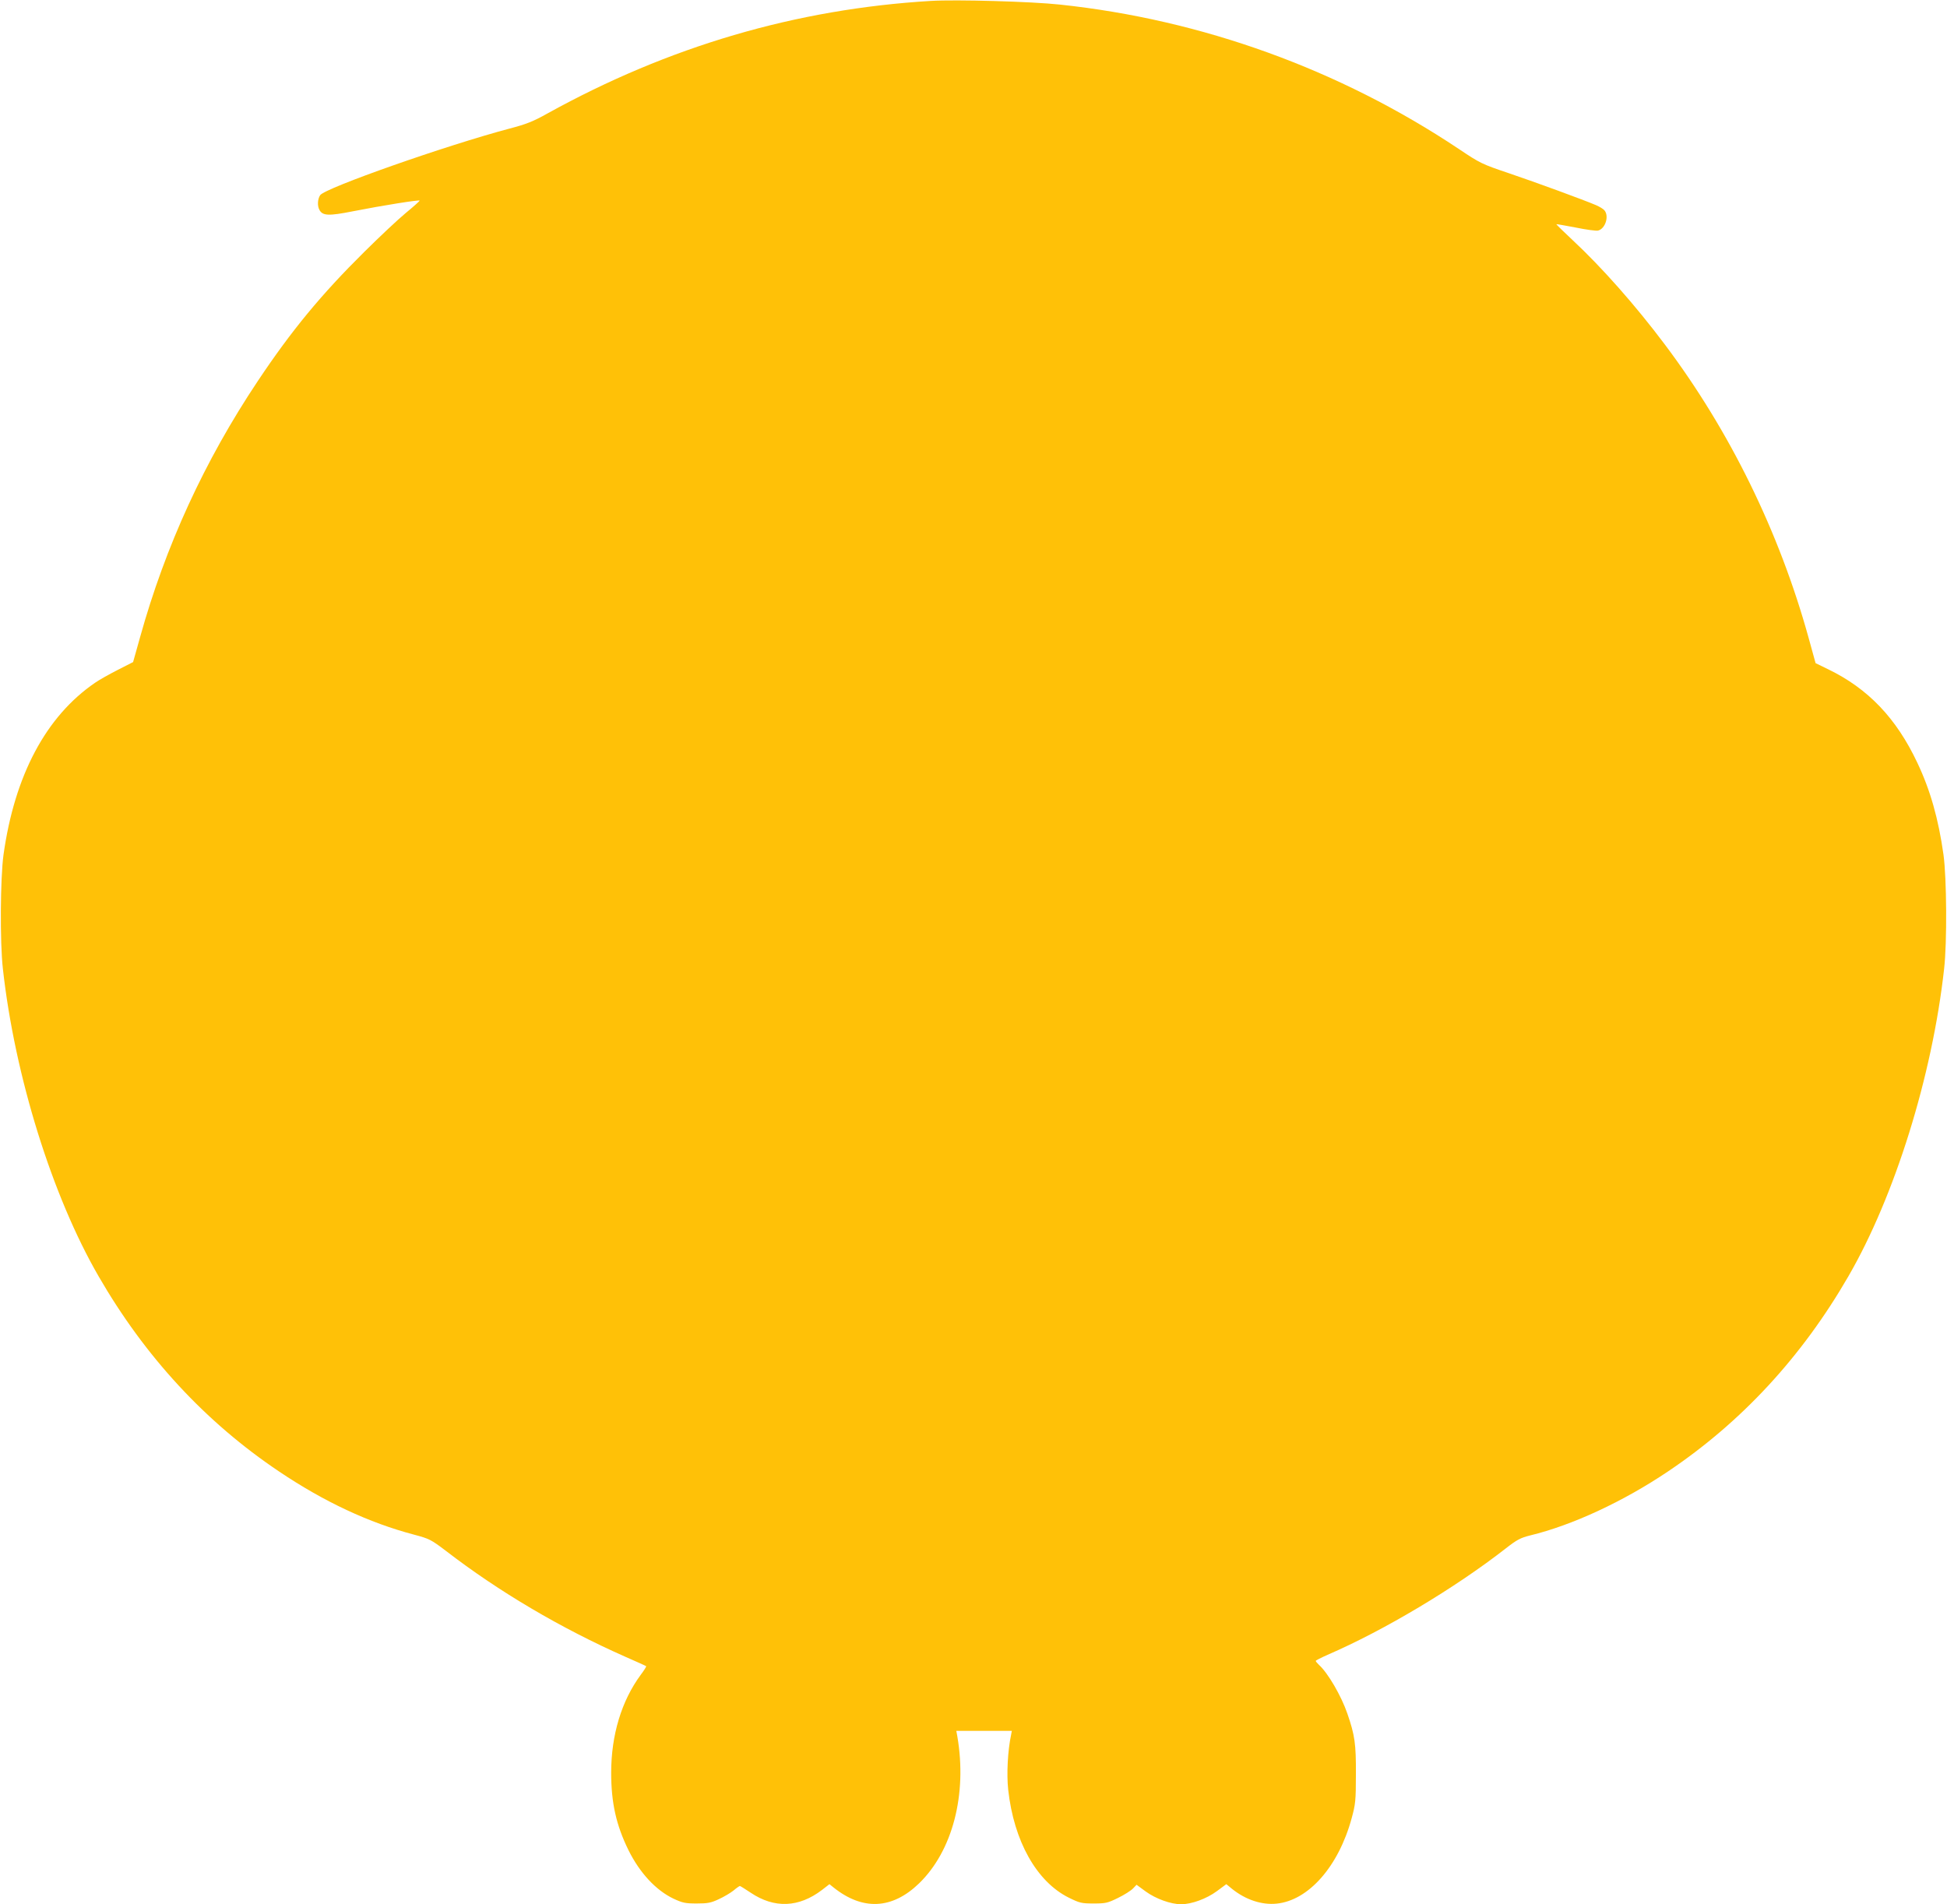 <?xml version="1.0" standalone="no"?>
<!DOCTYPE svg PUBLIC "-//W3C//DTD SVG 20010904//EN"
 "http://www.w3.org/TR/2001/REC-SVG-20010904/DTD/svg10.dtd">
<svg version="1.0" xmlns="http://www.w3.org/2000/svg"
 width="1280pt" height="1252pt" viewBox="0 0 1280 1252"
 preserveAspectRatio="xMidYMid meet">
<g transform="translate(0,1252) scale(0.1,-0.1)"
fill="#ffc107" stroke="none">
<path d="M6120 12514 c-887 -53 -1724 -299 -2521 -740 -94 -53 -141 -71 -248
-99 -415 -110 -1212 -390 -1246 -438 -17 -25 -20 -70 -5 -97 21 -39 60 -41
221 -9 198 39 439 77 438 70 0 -3 -41 -40 -91 -81 -50 -41 -172 -156 -272
-255 -284 -281 -479 -517 -701 -850 -350 -524 -607 -1084 -774 -1684 l-46
-164 -100 -51 c-55 -28 -123 -66 -150 -85 -323 -221 -529 -609 -602 -1131 -21
-153 -24 -576 -4 -750 78 -704 324 -1494 629 -2021 306 -530 703 -959 1187
-1284 296 -199 591 -337 887 -415 101 -27 111 -32 210 -107 349 -269 755 -508
1177 -695 75 -33 138 -61 139 -63 2 -2 -14 -28 -36 -57 -126 -171 -194 -396
-194 -643 0 -199 33 -345 114 -510 74 -149 180 -263 295 -318 60 -28 78 -32
153 -32 72 0 94 4 145 28 33 15 77 41 97 57 20 17 39 30 42 30 3 0 35 -20 71
-44 156 -105 317 -98 469 18 l49 38 26 -21 c192 -154 386 -145 563 26 220 213
317 584 252 965 l-7 38 183 0 182 0 -5 -27 c-22 -103 -30 -257 -19 -359 37
-339 187 -606 399 -711 71 -35 83 -38 163 -38 79 0 92 3 161 37 41 20 85 48
98 62 l23 24 60 -44 c66 -48 165 -84 233 -84 69 0 167 36 235 86 l62 46 39
-32 c89 -71 195 -106 292 -96 210 21 407 245 493 561 25 92 28 115 28 290 1
199 -7 256 -56 398 -40 117 -128 268 -187 321 -11 11 -21 22 -21 26 0 3 35 21
78 40 372 161 839 440 1172 700 73 57 96 69 160 85 276 67 609 221 905 420
484 325 881 754 1187 1284 305 527 551 1317 629 2021 20 174 17 597 -4 750
-33 236 -87 426 -172 605 -138 293 -324 488 -587 615 l-82 40 -46 167 c-193
697 -518 1360 -945 1928 -195 260 -417 510 -606 686 -60 56 -108 103 -107 105
2 1 59 -9 127 -22 68 -14 134 -23 147 -20 48 12 74 95 42 133 -7 9 -32 24 -55
34 -82 35 -390 148 -573 210 -178 60 -190 66 -330 160 -784 523 -1688 850
-2623 949 -185 20 -680 34 -847 24z"/>
</g>
</svg>

